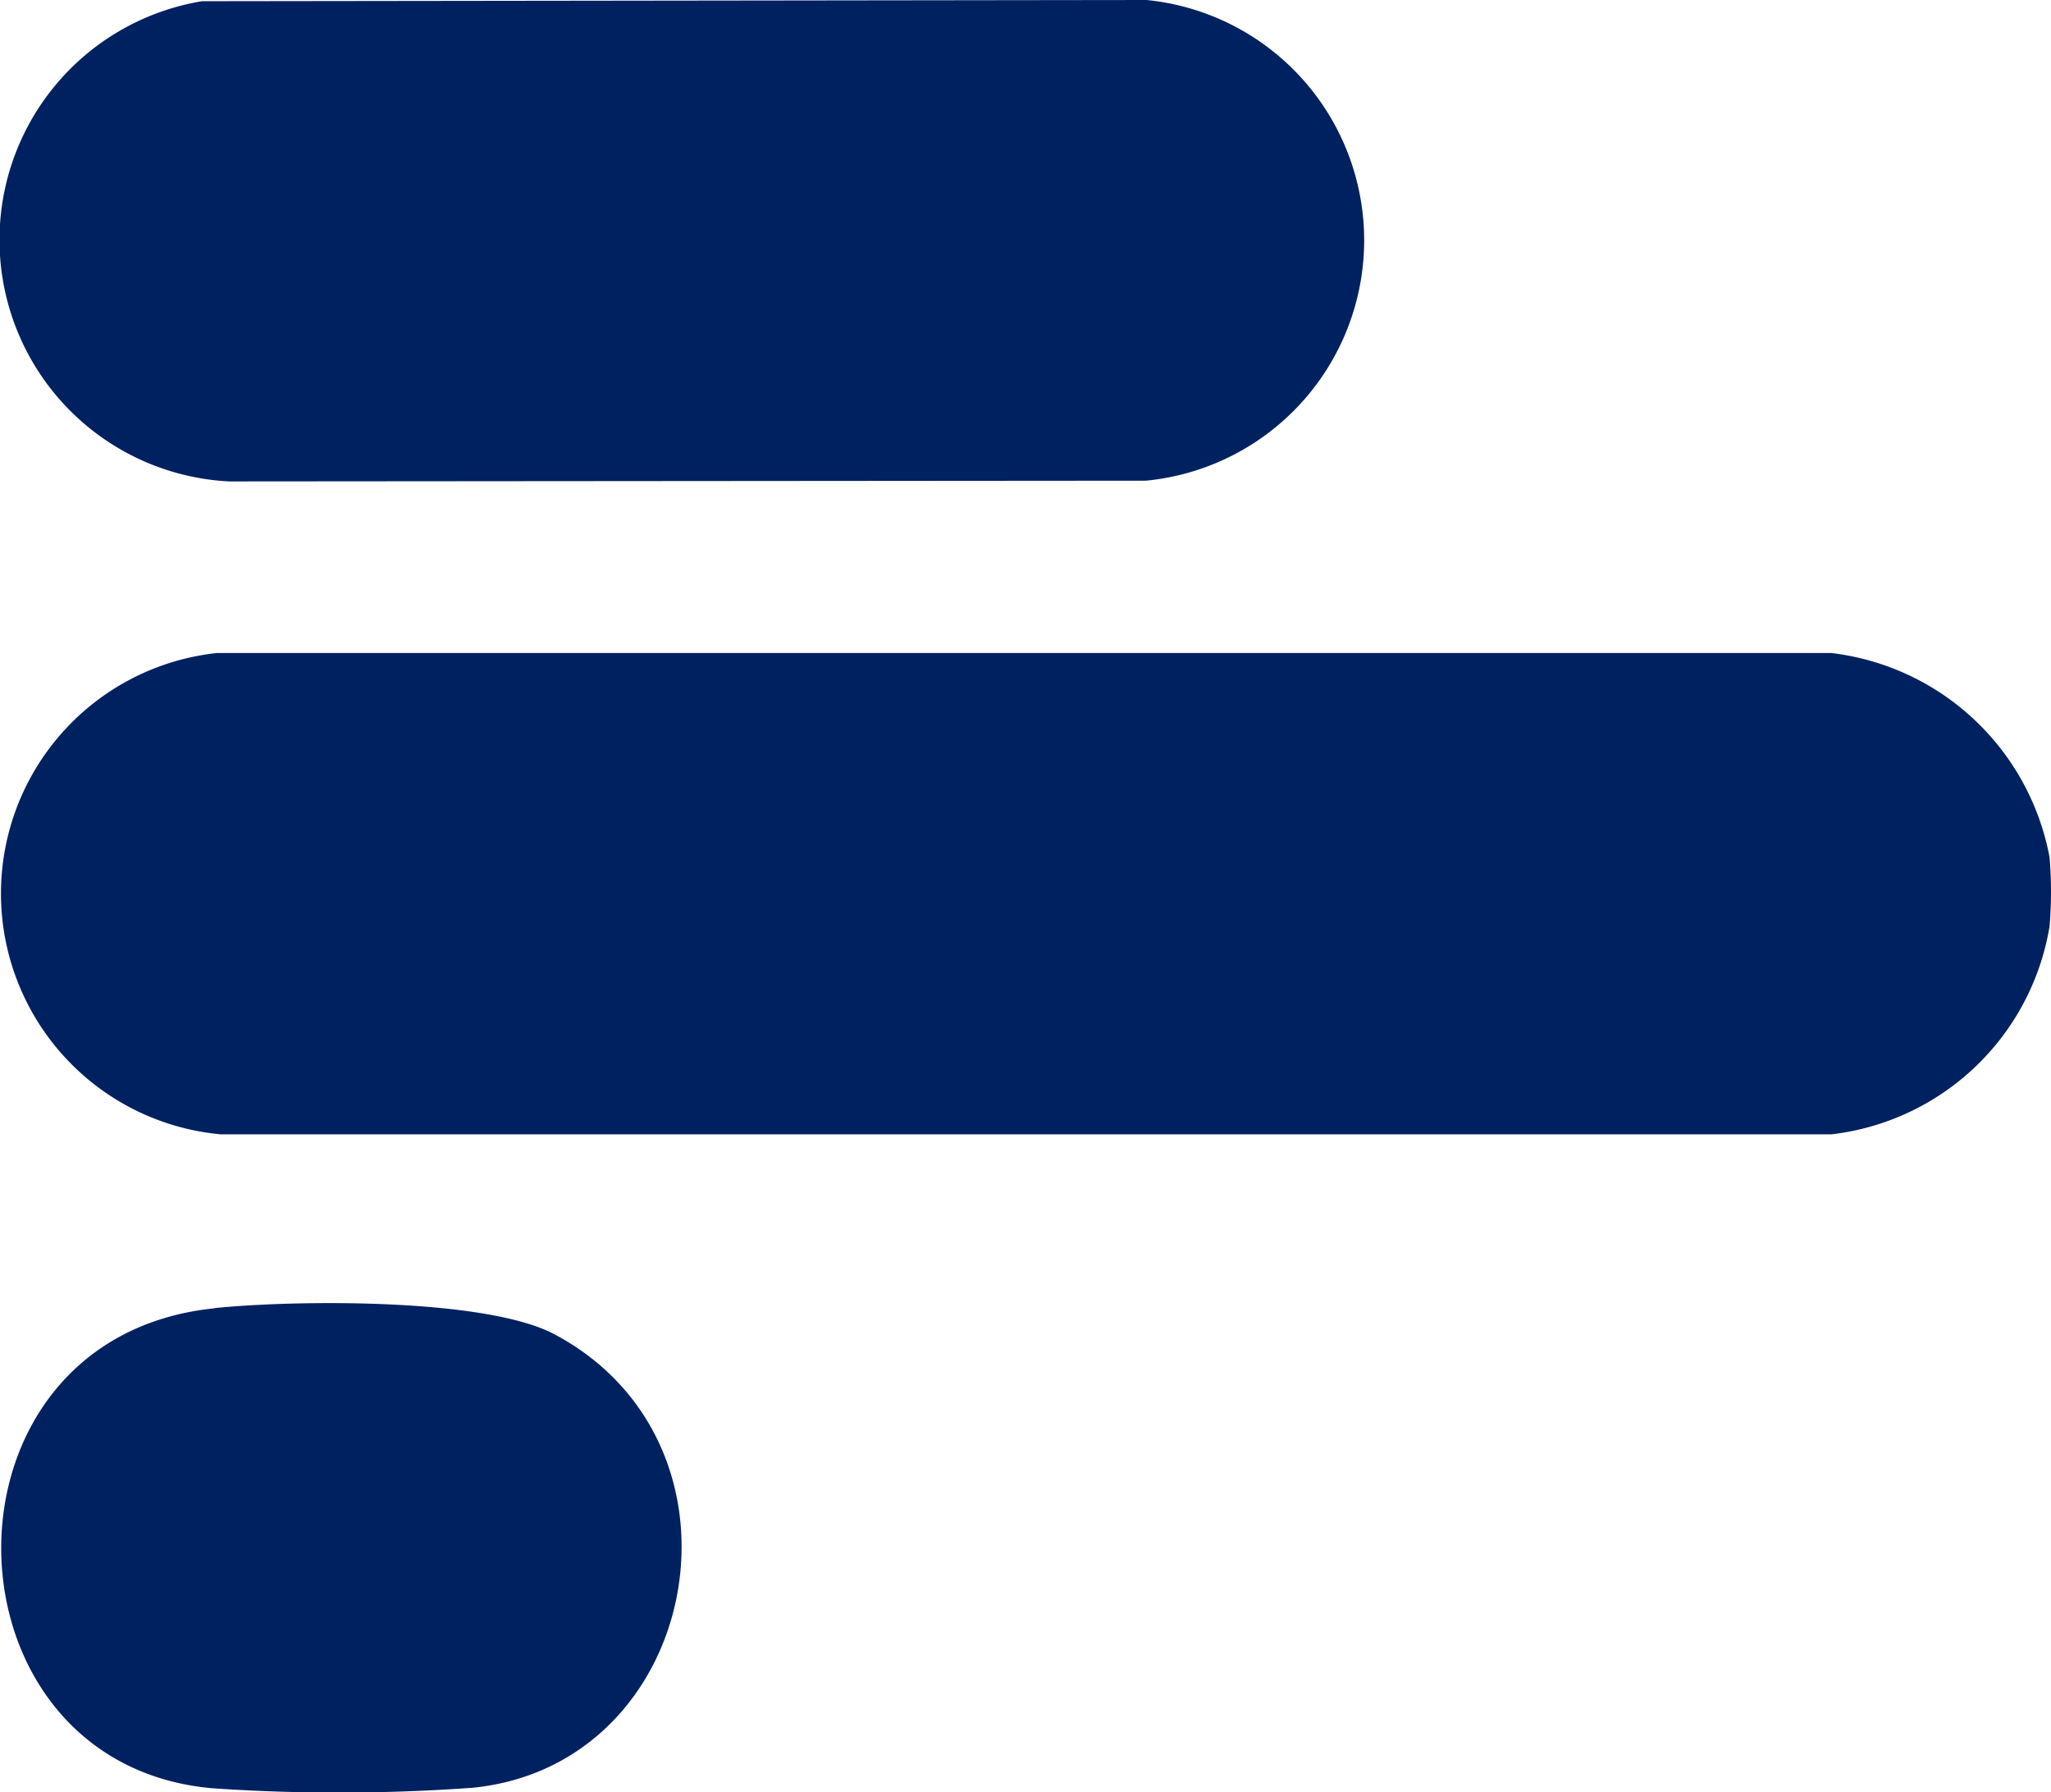 <svg id="Group_44" data-name="Group 44" xmlns="http://www.w3.org/2000/svg" xmlns:xlink="http://www.w3.org/1999/xlink" width="33.926" height="29.644" viewBox="0 0 33.926 29.644">
  <defs>
    <clipPath id="clip-path">
      <rect id="Rectangle_62" data-name="Rectangle 62" width="33.926" height="29.644" fill="#002160"/>
    </clipPath>
  </defs>
  <g id="Group_44-2" data-name="Group 44" clip-path="url(#clip-path)">
    <path id="Path_60" data-name="Path 60" d="M33.917,125.4a6.96,6.96,0,0,1,0,1.127,4.142,4.142,0,0,1-3.612,3.446l-26.635,0a4,4,0,0,1-.066-7.961l26.7,0a4.17,4.17,0,0,1,3.612,3.38" transform="translate(-0.014 -111.212)" fill="#002160"/>
    <path id="Path_61" data-name="Path 61" d="M3.344.02,18.966,0a3.994,3.994,0,0,1-.012,7.95L3.788,7.962A4,4,0,0,1,3.344.02" transform="translate(0)" fill="#002160"/>
    <path id="Path_62" data-name="Path 62" d="M3.75,243.422c1.33-.136,4.484-.173,5.624.432,3.438,1.826,2.433,7.117-1.345,7.5a30.746,30.746,0,0,1-4.3.01c-4.6-.393-4.753-7.451.022-7.939" transform="translate(-0.204 -221.787)" fill="#002160"/>
  </g>
</svg>
